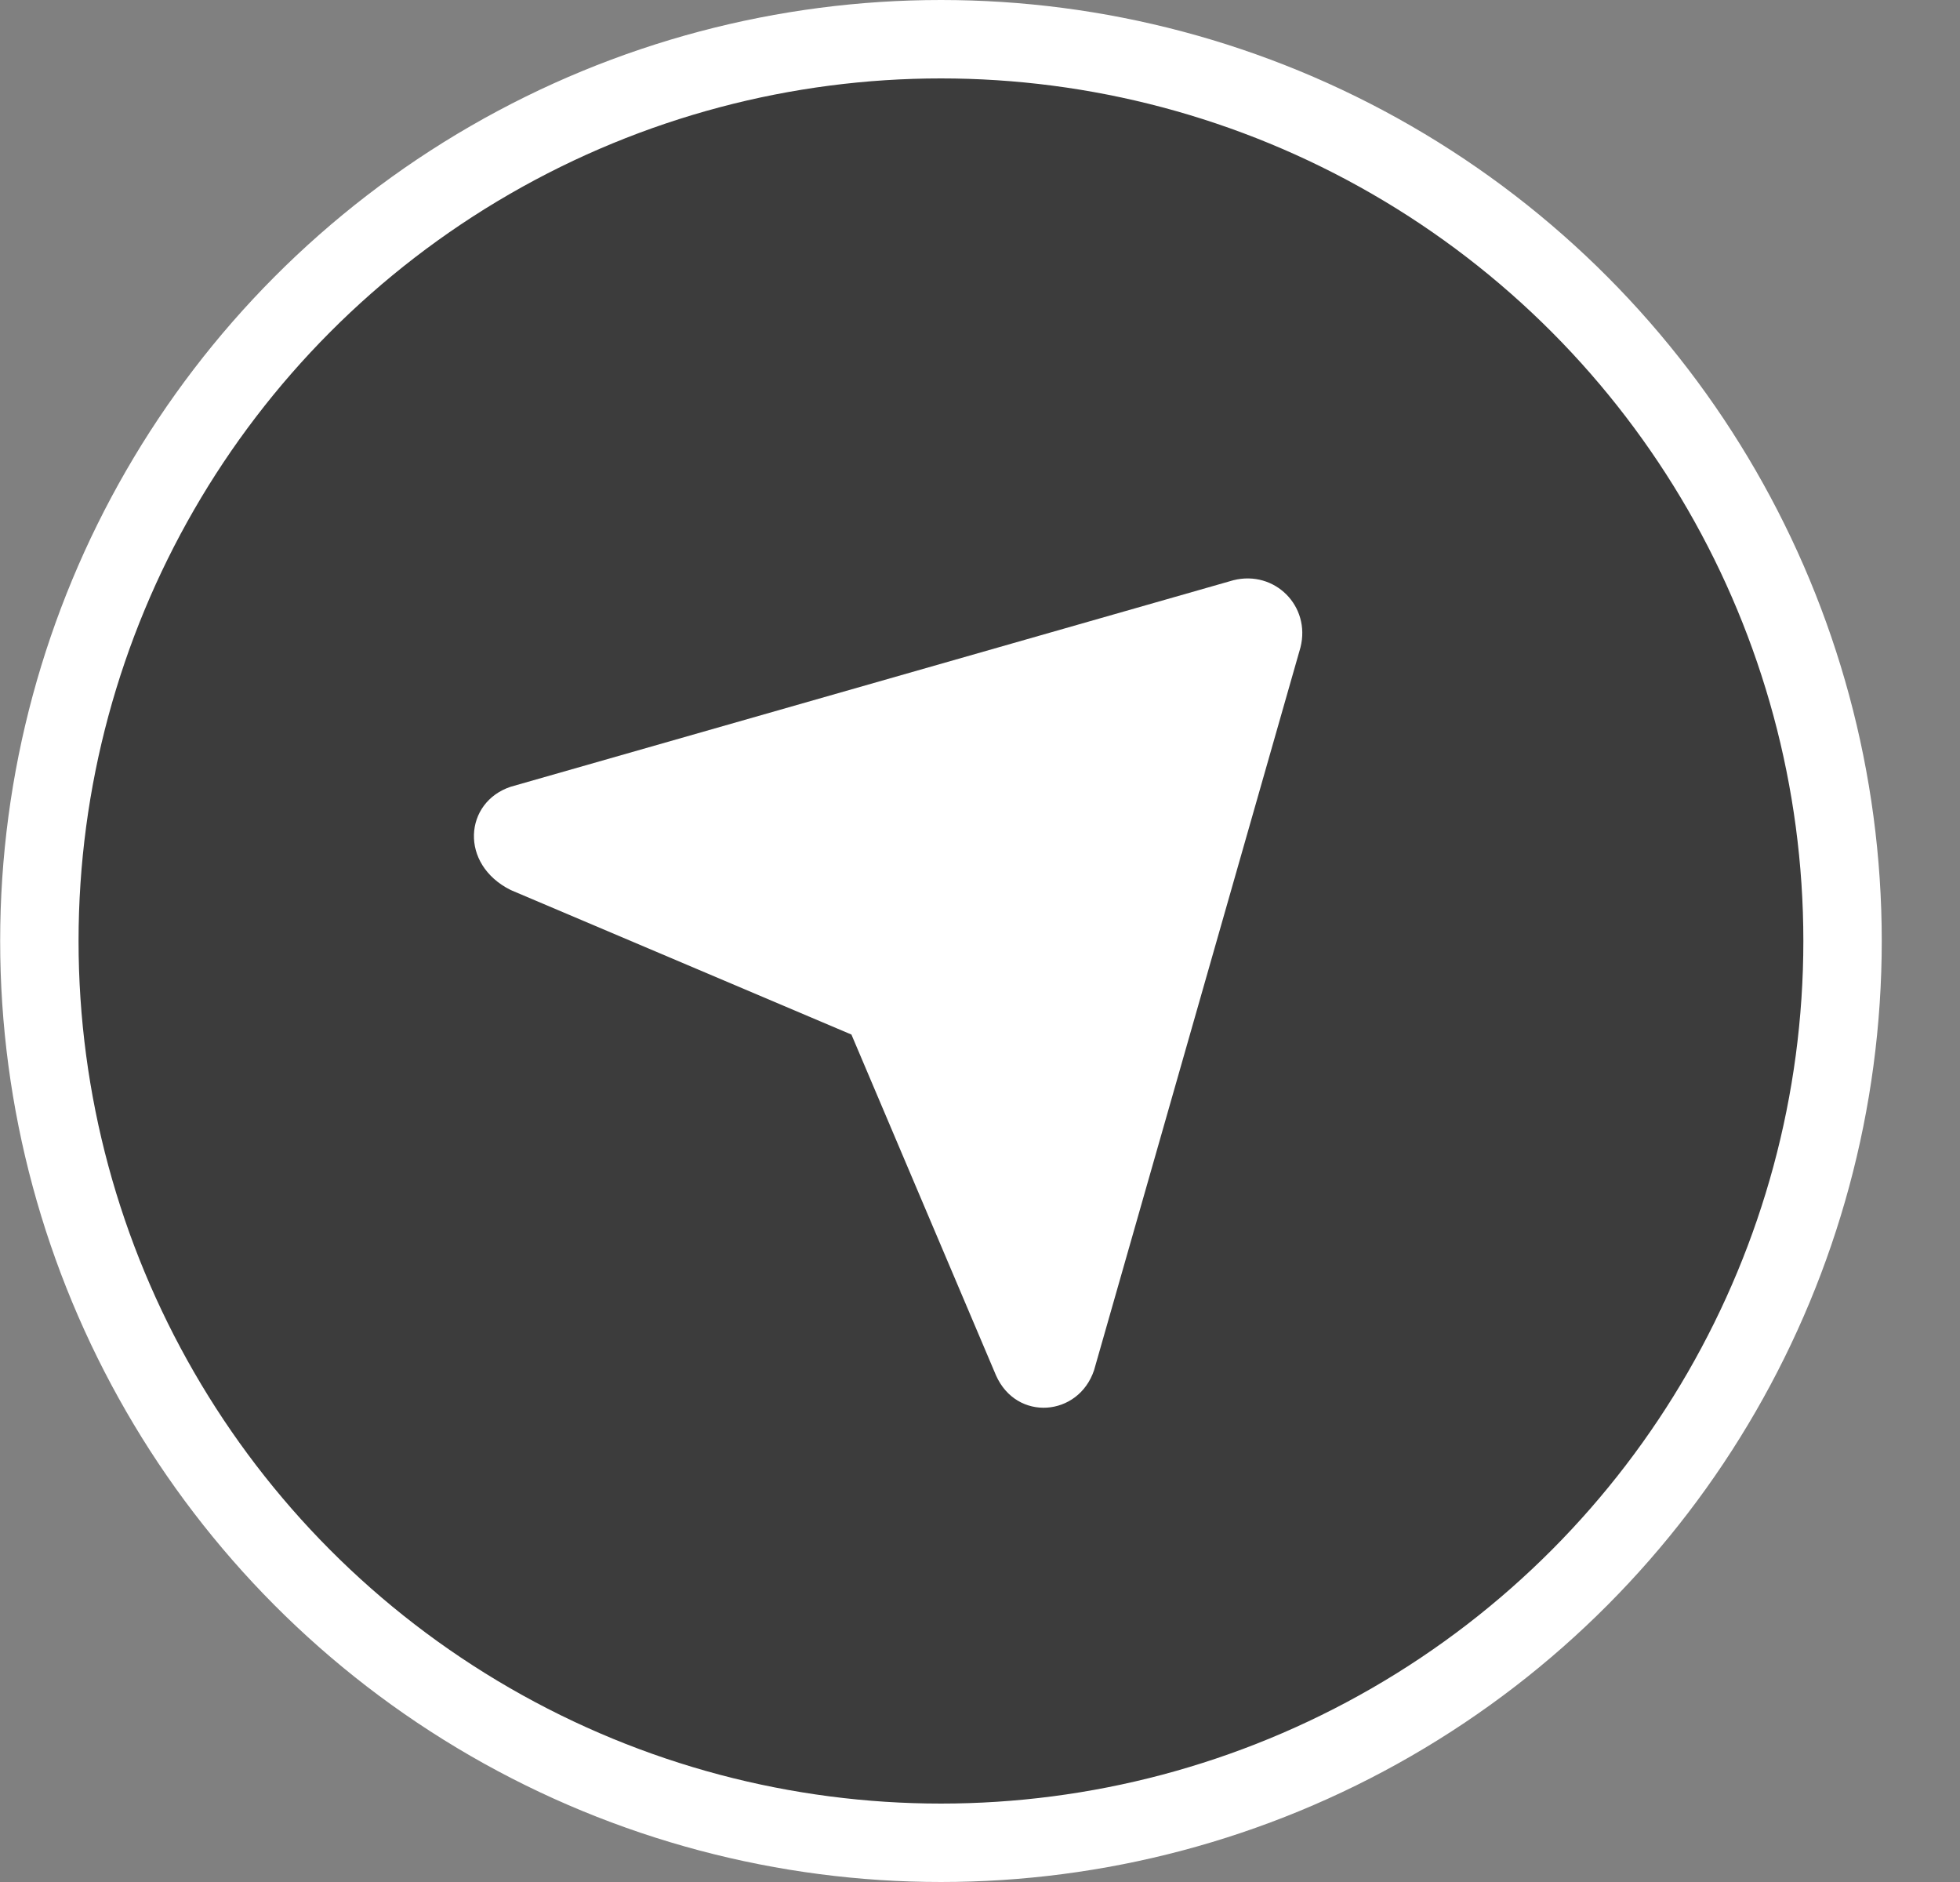 <svg width="25" height="24" viewBox="0 0 25 24" fill="none" xmlns="http://www.w3.org/2000/svg">
<rect x="0" y="0" width="25" height="24" fill="#808080" stroke="none"/>
<circle cx="12.002" cy="12" r="11.5" fill="#3C3C3C" stroke="white"/>
<path d="M6.514 10.033L15.733 7.399C16.259 7.268 16.72 7.728 16.588 8.255L13.955 17.473C13.757 18.066 12.967 18.132 12.704 17.539L10.86 13.193L6.514 11.35C5.856 11.021 5.922 10.23 6.514 10.033Z" fill="white"/>
</svg>
